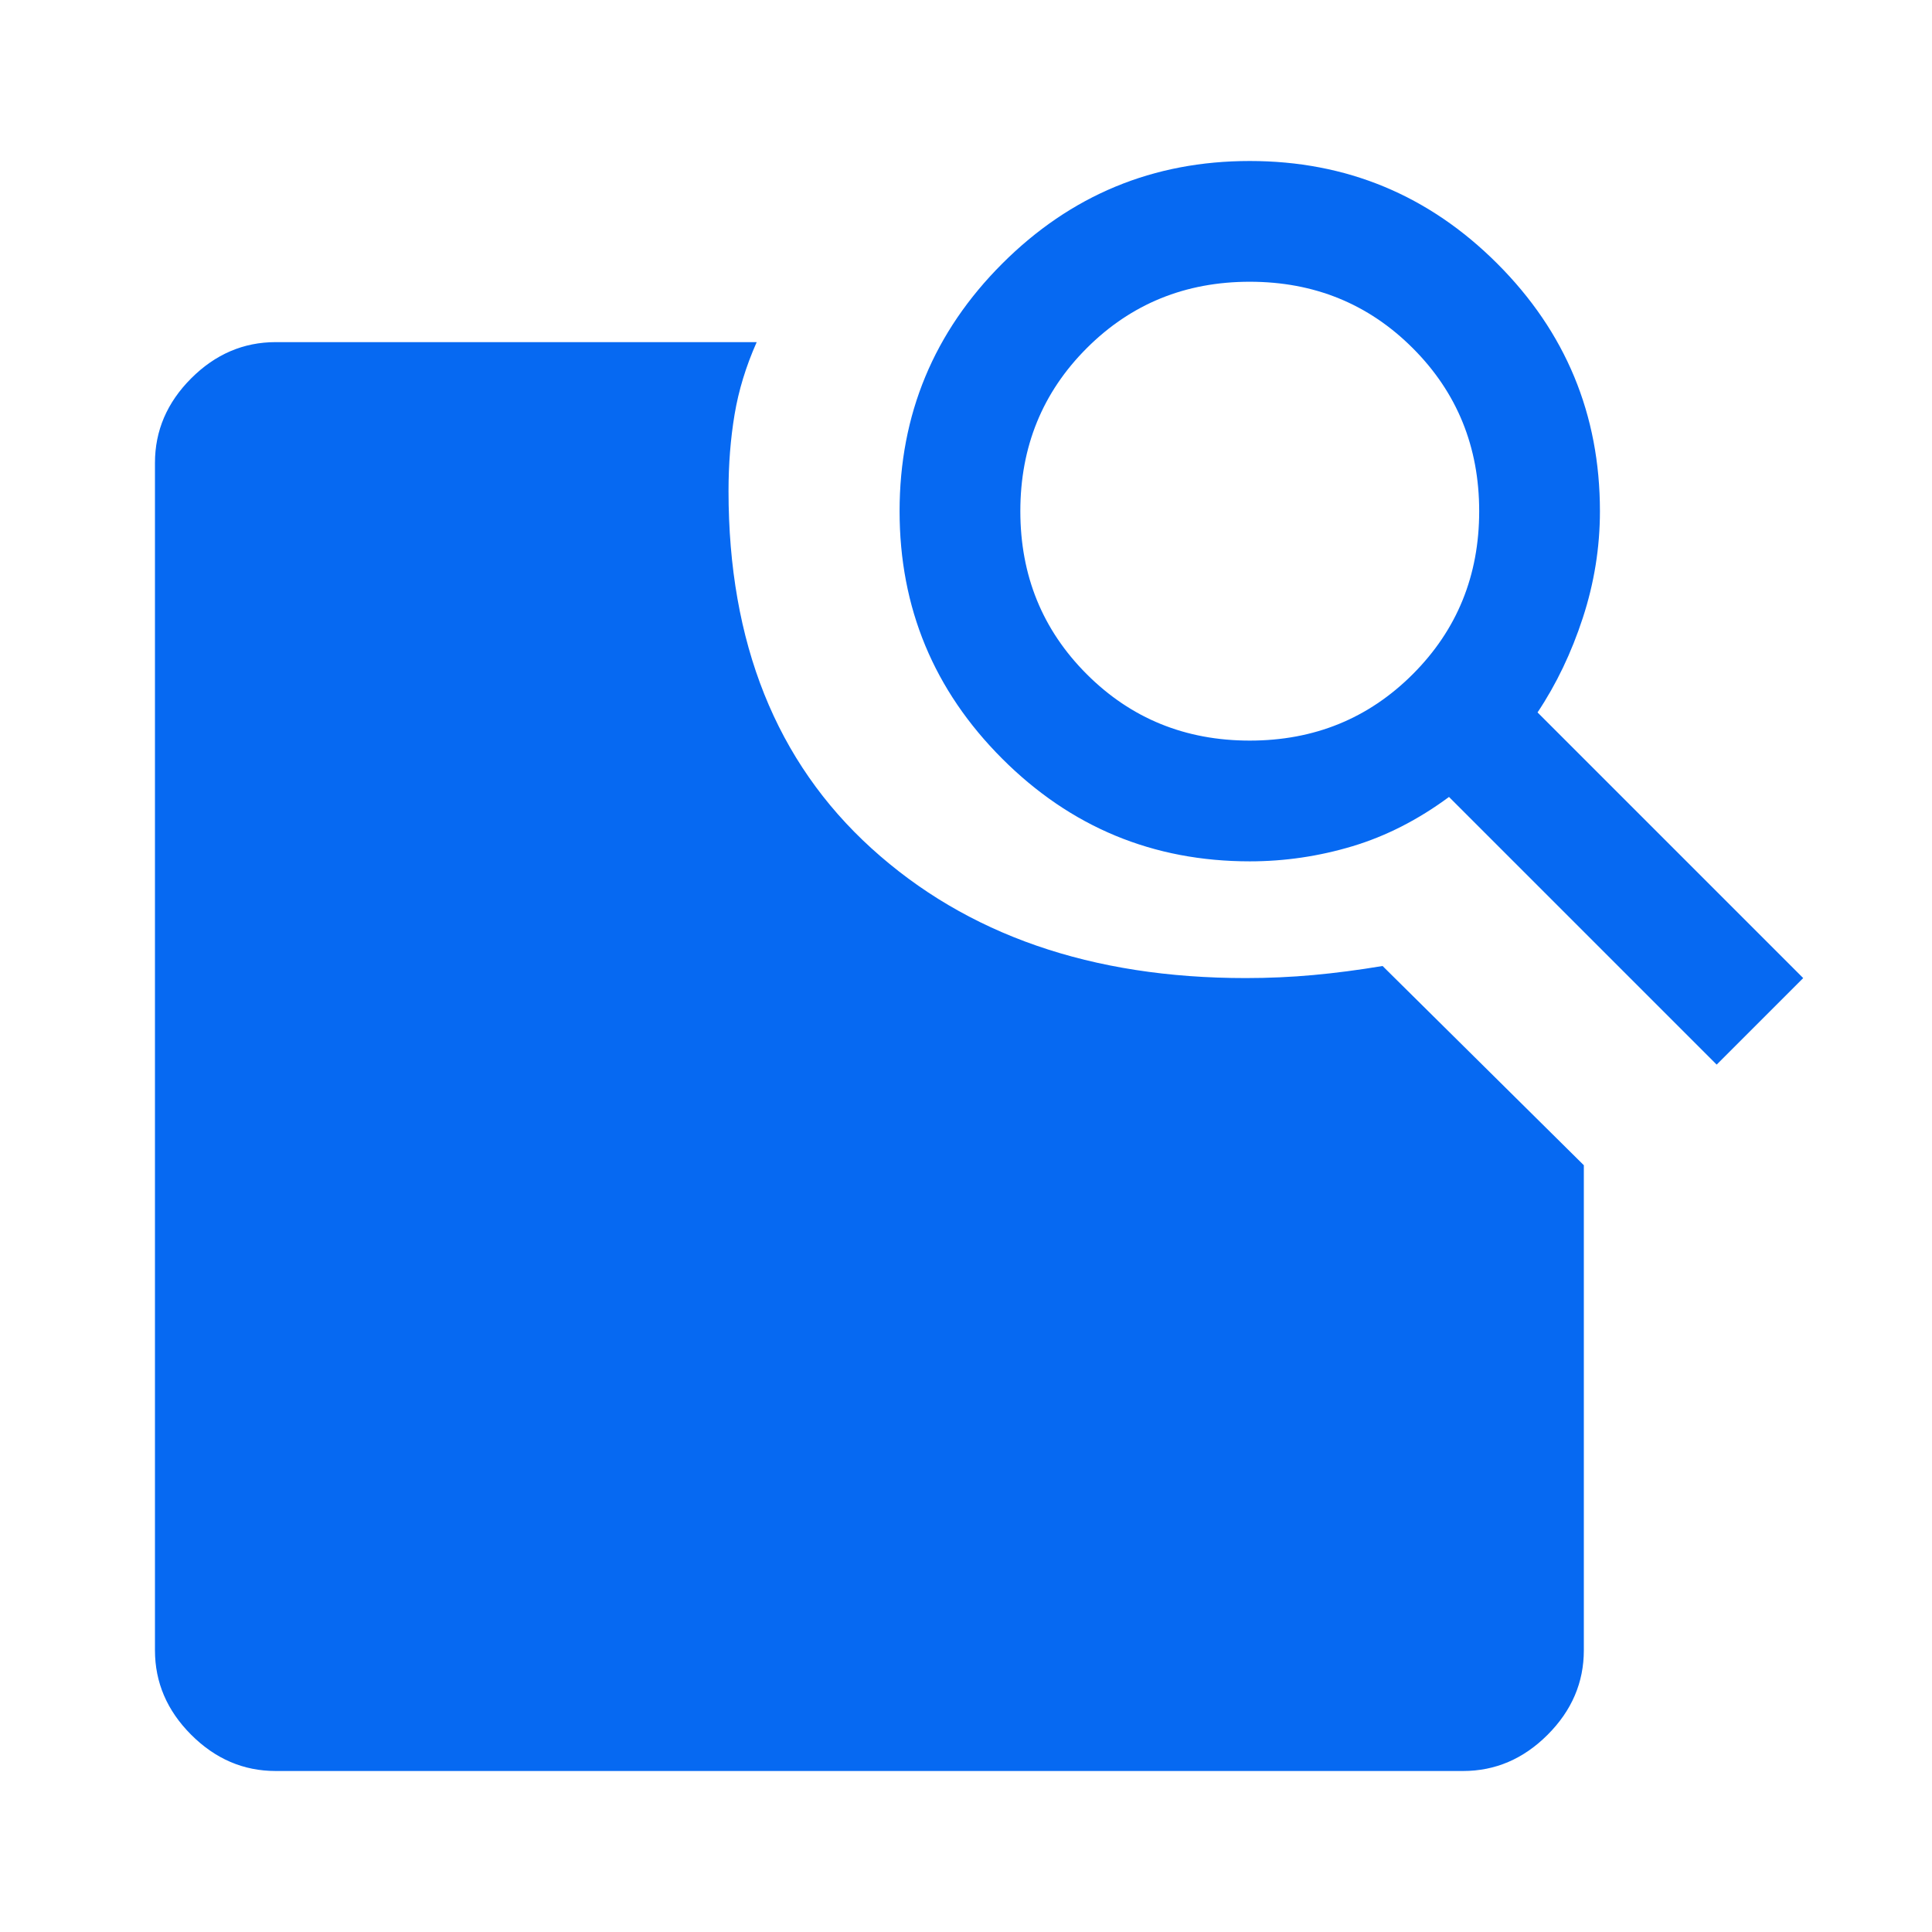 <?xml version="1.0" encoding="UTF-8"?> <svg xmlns="http://www.w3.org/2000/svg" xmlns:xlink="http://www.w3.org/1999/xlink" fill="none" height="48" viewBox="0 0 48 48" width="48"><mask id="a" height="48" maskUnits="userSpaceOnUse" width="48" x="0" y="0"><path d="m0 0h48v48h-48z" fill="#d9d9d9"></path></mask><g mask="url(#a)"><path d="m38.2 17.7 6.6 6.6-2.15 2.15-6.65-6.65c-.767.567-1.567.975-2.4 1.225-.833.25-1.683.375-2.55.375-2.4 0-4.45-.85-6.15-2.55s-2.55-3.75-2.55-6.15.85-4.45 2.55-6.15 3.75-2.55 6.15-2.55 4.45.85 6.15 2.55 2.55 3.75 2.55 6.15c0 .9-.142 1.783-.425 2.65-.283.867-.658 1.65-1.125 2.35zm-7.15.7c1.6 0 2.95-.55 4.05-1.65s1.65-2.45 1.65-4.05-.55-2.95-1.65-4.05-2.45-1.65-4.05-1.65-2.95.55-4.05 1.65-1.65 2.45-1.65 4.05.55 2.95 1.65 4.05 2.45 1.65 4.05 1.65zm-24.2 25.6c-.8 0-1.5-.3-2.1-.9s-.9-1.3-.9-2.1v-29.5c0-.8.3-1.5.9-2.1s1.3-.9 2.1-.9h11.95c-.267.6-.45 1.2-.55 1.8s-.15 1.233-.15 1.9c0 3.767 1.183 6.725 3.55 8.875 2.367 2.15 5.467 3.225 9.3 3.225.567 0 1.125-.025 1.675-.075s1.125-.125 1.725-.225l5 4.95v12.05c0 .8-.3 1.5-.9 2.1s-1.3.9-2.1.9z" fill="#0669f2"></path></g></svg> 